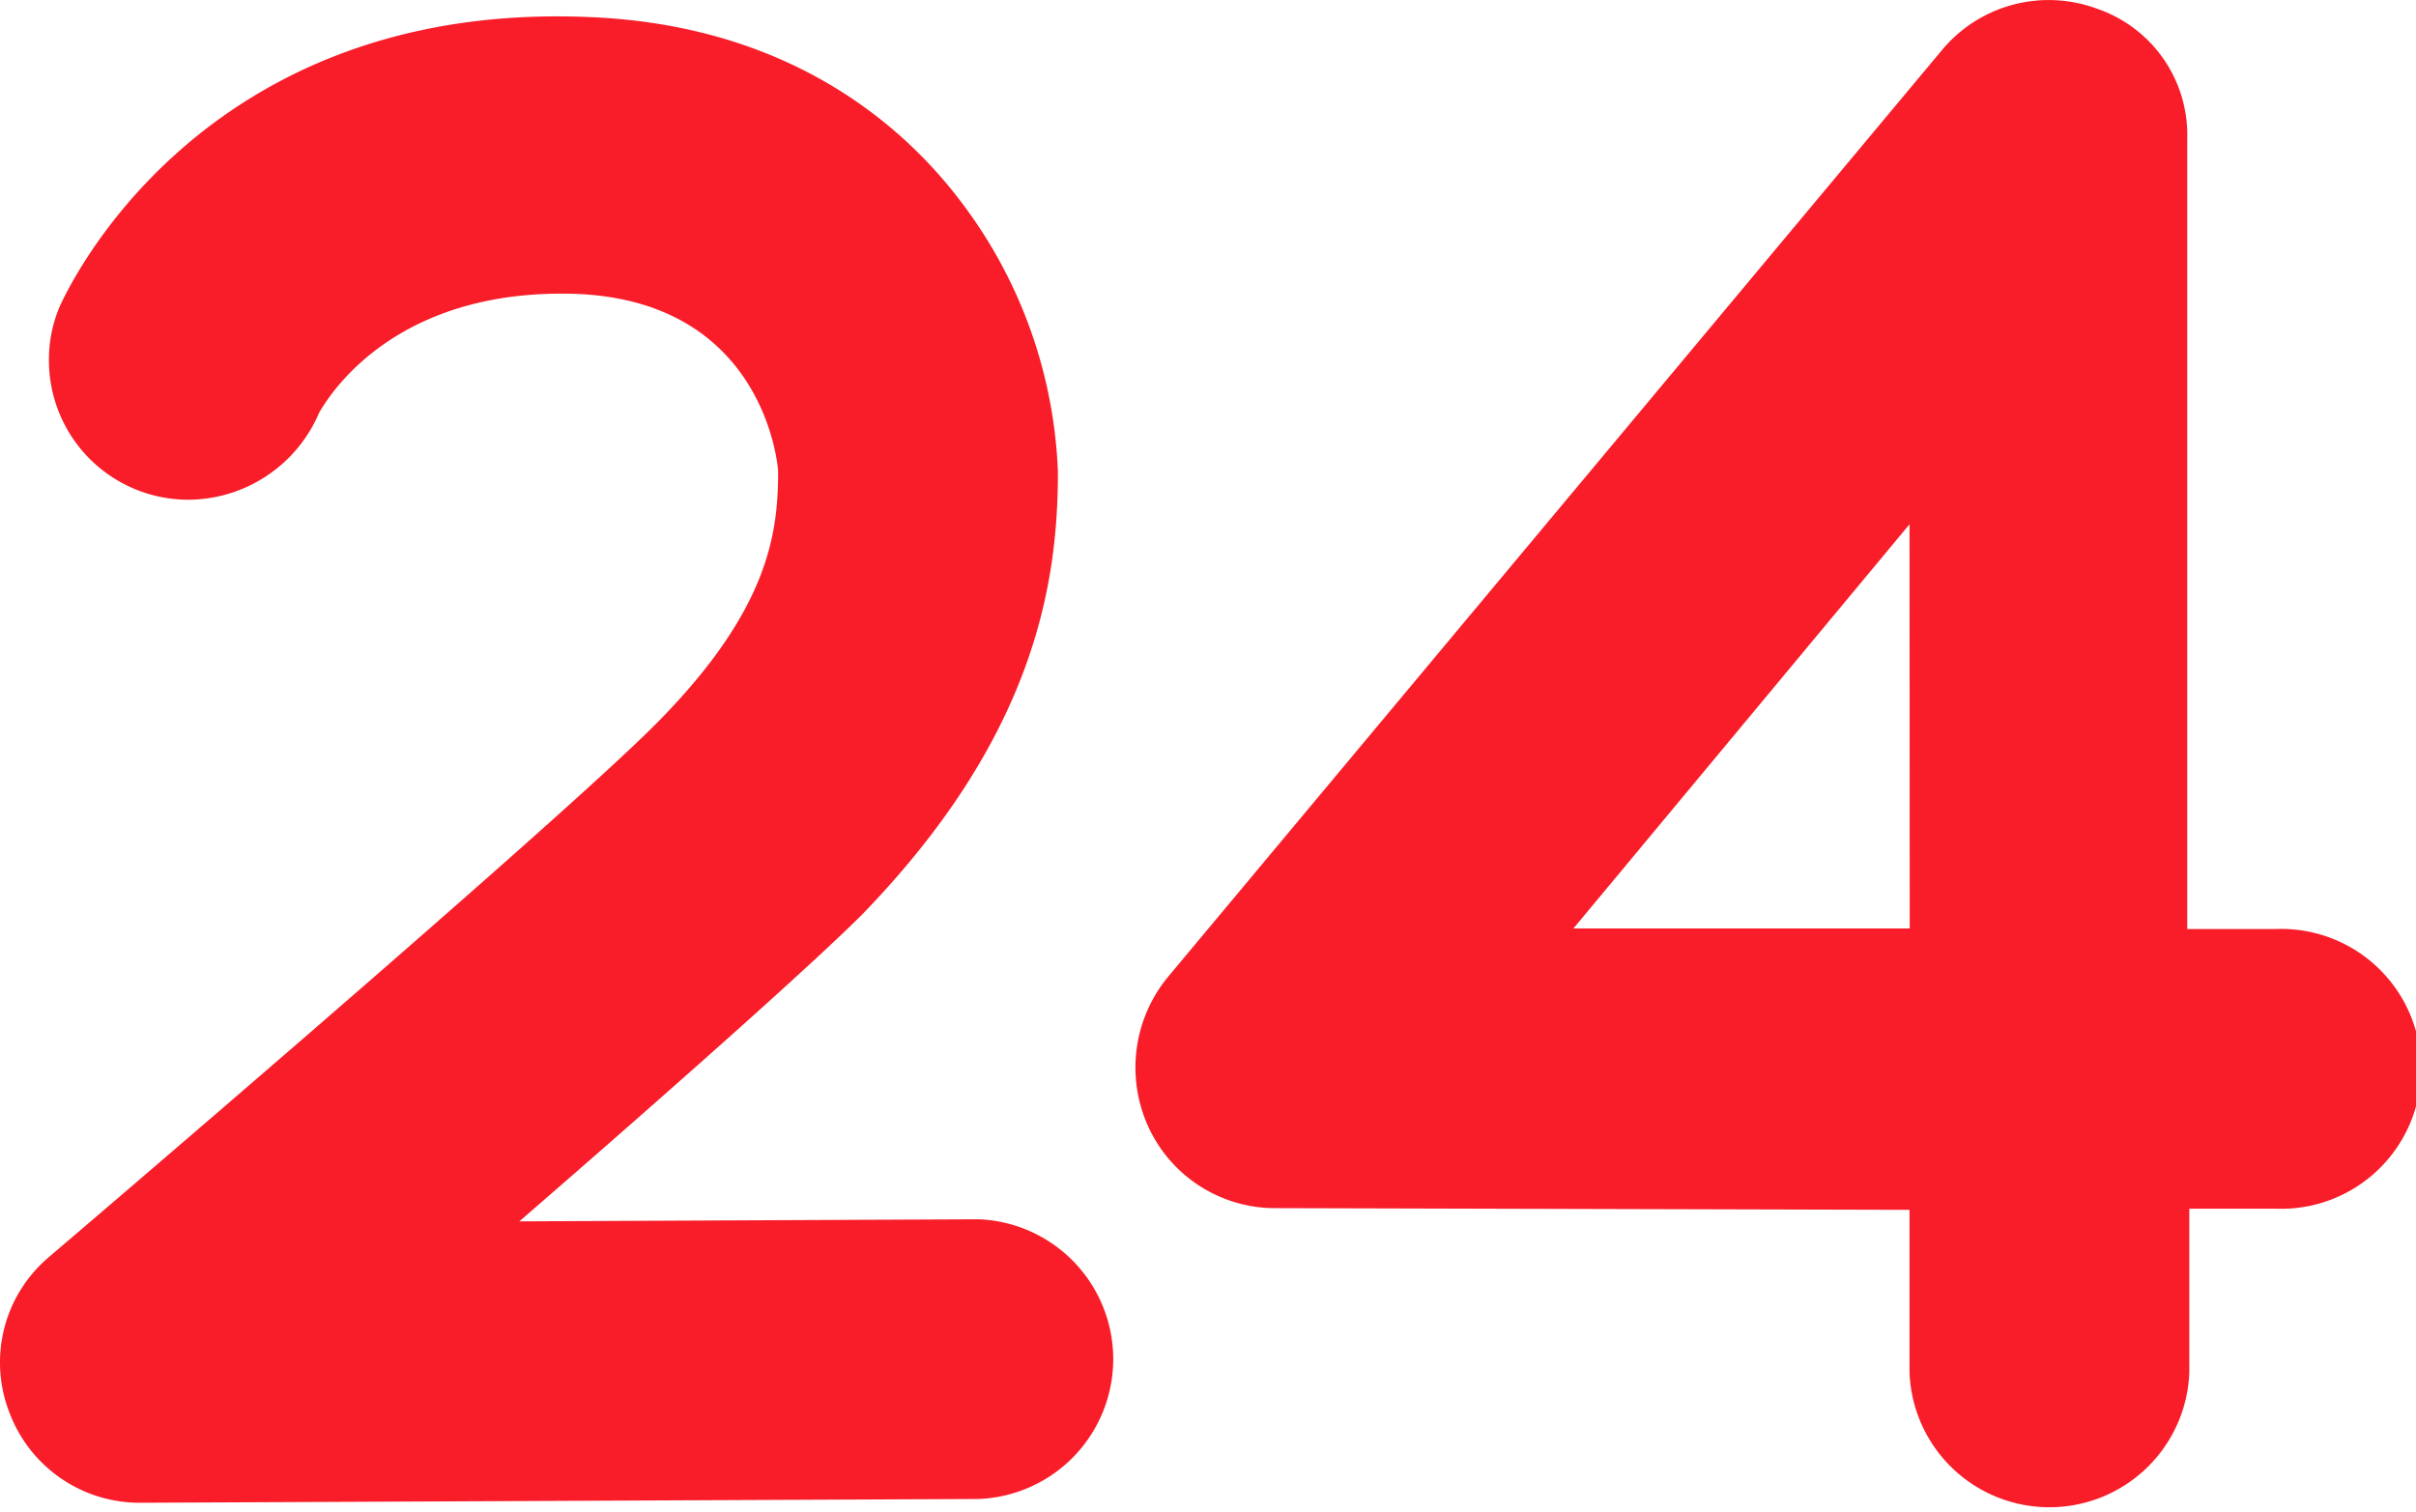 <svg xmlns="http://www.w3.org/2000/svg" viewBox="0 0 127.89 80.06"><defs><style>.cls-1{fill:#f81d28;}</style></defs><title>Logo_24H_Solo</title><g id="Capa_2" data-name="Capa 2"><g id="Capa_1-2" data-name="Capa 1"><path class="cls-1" d="M111,.46a7.35,7.35,0,0,0-8.21,2.2l-41,49.11a7.55,7.55,0,0,0-1,7.9,7.38,7.38,0,0,0,6.7,4.3l33.59.09v8.61a7.41,7.41,0,0,0,14.81,0V64h4.59a7.41,7.41,0,1,0,0-14.81h-4.7V7.36A7.06,7.06,0,0,0,111,.46Zm-9.91,48.7H83.29l17.79-21.4Z"/><path class="cls-1" d="M2.59,66.56a7.3,7.3,0,0,0-2.1,8.21,7.36,7.36,0,0,0,6.9,4.8h0l44.4-.2a7.41,7.41,0,0,0,0-14.81h0l-24.3.11c7.4-6.41,15.3-13.41,18.1-16.2C54.79,39,56,30.87,56,25a25.2,25.2,0,0,0-5.2-14.41c-3.2-4.2-9.3-9.3-19.7-9.69C10.39.06,3.49,15.56,3.19,16.16h0a7.17,7.17,0,0,0-.6,2.9,7.38,7.38,0,0,0,7.4,7.4,7.56,7.56,0,0,0,6.9-4.6c.8-1.4,4.4-6.6,13.6-6.3,10.1.4,10.7,9.3,10.7,9.4,0,3.3-.51,7.3-6.3,13.2C30.59,42.56,10.09,60.16,2.59,66.56Z"/></g></g></svg>
